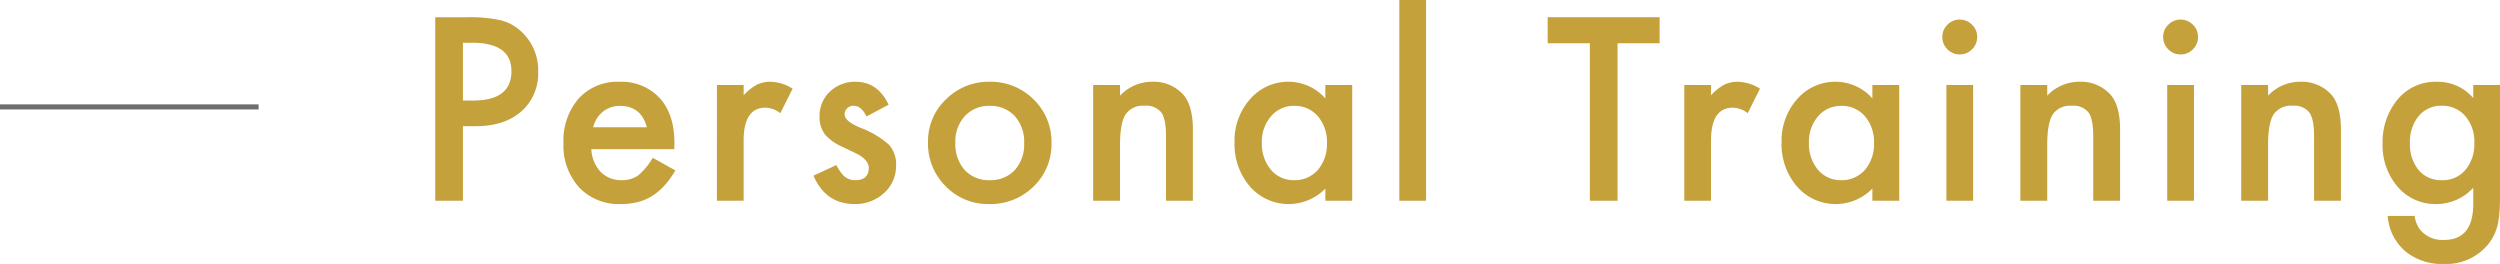 <svg xmlns="http://www.w3.org/2000/svg" width="493.045" height="52.055" viewBox="0 0 493.045 52.055"><g transform="translate(-490.5 -1353.414)"><path d="M9.8-14.7V0H4.336V-36.187h6.188a27.908,27.908,0,0,1,6.867.633,9.21,9.21,0,0,1,4.125,2.391,10.3,10.3,0,0,1,3.117,7.688A9.92,9.92,0,0,1,21.3-17.6Q17.977-14.7,12.328-14.7Zm0-5.062h2.039q7.523,0,7.523-5.789,0-5.6-7.758-5.6H9.8Zm41.687,9.586H35.124A6.932,6.932,0,0,0,36.952-5.7,5.574,5.574,0,0,0,41.1-4.055a5.4,5.4,0,0,0,3.258-.937,13.34,13.34,0,0,0,2.883-3.469l4.453,2.484a17.715,17.715,0,0,1-2.18,3.012A11.59,11.59,0,0,1,47.054-.9,9.869,9.869,0,0,1,44.218.281a13.805,13.805,0,0,1-3.3.375,10.745,10.745,0,0,1-8.2-3.281,12.308,12.308,0,0,1-3.094-8.766,12.647,12.647,0,0,1,3-8.766,10.343,10.343,0,0,1,8.016-3.3A10.252,10.252,0,0,1,48.6-20.25q2.906,3.188,2.906,8.836ZM46.07-14.484q-1.1-4.219-5.32-4.219a5.464,5.464,0,0,0-1.8.293,5.163,5.163,0,0,0-1.535.844,5.349,5.349,0,0,0-1.184,1.324,6.154,6.154,0,0,0-.75,1.758Zm13.82-8.344h5.273v2.039a10.07,10.07,0,0,1,2.578-2.086,5.912,5.912,0,0,1,2.719-.586A8.517,8.517,0,0,1,74.819-22.1L72.4-17.273a5.035,5.035,0,0,0-2.93-1.078q-4.312,0-4.312,6.516V0H59.889Zm33.859,3.891-4.359,2.32q-1.031-2.109-2.555-2.109a1.757,1.757,0,0,0-1.242.48,1.607,1.607,0,0,0-.516,1.23q0,1.313,3.047,2.6a18.164,18.164,0,0,1,5.648,3.328,5.7,5.7,0,0,1,1.453,4.1,7.187,7.187,0,0,1-2.437,5.531A8.3,8.3,0,0,1,87.068.656q-5.742,0-8.133-5.6l4.5-2.086a9.789,9.789,0,0,0,1.43,2.086,3.262,3.262,0,0,0,2.3.891q2.672,0,2.672-2.437,0-1.406-2.062-2.625-.8-.4-1.594-.773t-1.617-.773a9.9,9.9,0,0,1-3.234-2.25,5.543,5.543,0,0,1-1.2-3.68,6.512,6.512,0,0,1,2.039-4.922,7.153,7.153,0,0,1,5.063-1.945Q91.615-23.461,93.748-18.937Zm7.773,7.359a11.343,11.343,0,0,1,3.539-8.414,11.859,11.859,0,0,1,8.625-3.469,11.924,11.924,0,0,1,8.672,3.492,11.622,11.622,0,0,1,3.516,8.578,11.561,11.561,0,0,1-3.539,8.6A12.1,12.1,0,0,1,113.591.656a11.6,11.6,0,0,1-8.6-3.516A11.823,11.823,0,0,1,101.521-11.578Zm5.391.094A7.7,7.7,0,0,0,108.74-6.07a6.436,6.436,0,0,0,4.945,2.016,6.428,6.428,0,0,0,4.945-1.992,7.5,7.5,0,0,0,1.852-5.32,7.5,7.5,0,0,0-1.852-5.32,6.436,6.436,0,0,0-4.945-2.016,6.38,6.38,0,0,0-4.9,2.016A7.335,7.335,0,0,0,106.912-11.484Zm27.179-11.344h5.3v2.109a8.644,8.644,0,0,1,6.234-2.742,7.874,7.874,0,0,1,6.211,2.508q1.922,2.133,1.922,6.961V0h-5.3V-12.75q0-3.375-.937-4.664a3.782,3.782,0,0,0-3.328-1.312,4.07,4.07,0,0,0-3.727,1.734q-1.078,1.711-1.078,5.977V0h-5.3Zm45.788,0h5.3V0h-5.3V-2.391A10.114,10.114,0,0,1,172.871.656a10.1,10.1,0,0,1-7.828-3.422,12.726,12.726,0,0,1-3.07-8.719,12.333,12.333,0,0,1,3.07-8.555,9.9,9.9,0,0,1,7.688-3.422,9.707,9.707,0,0,1,7.148,3.281ZM167.363-11.484a7.951,7.951,0,0,0,1.758,5.344,5.757,5.757,0,0,0,4.547,2.086A6.052,6.052,0,0,0,178.4-6.07a7.806,7.806,0,0,0,1.8-5.3,7.806,7.806,0,0,0-1.8-5.3,5.967,5.967,0,0,0-4.687-2.039,5.83,5.83,0,0,0-4.547,2.063A7.6,7.6,0,0,0,167.363-11.484Zm32.382-28.1V0h-5.273V-39.586Zm37.764,8.531V0h-5.461V-31.055h-8.32v-5.133h22.078v5.133Zm13.163,8.227h5.273v2.039a10.07,10.07,0,0,1,2.578-2.086,5.912,5.912,0,0,1,2.719-.586A8.517,8.517,0,0,1,265.6-22.1l-2.414,4.828a5.035,5.035,0,0,0-2.93-1.078q-4.312,0-4.312,6.516V0h-5.273Zm37.093,0h5.3V0h-5.3V-2.391A10.114,10.114,0,0,1,280.759.656a10.1,10.1,0,0,1-7.828-3.422,12.726,12.726,0,0,1-3.07-8.719,12.333,12.333,0,0,1,3.07-8.555,9.9,9.9,0,0,1,7.688-3.422,9.707,9.707,0,0,1,7.148,3.281ZM275.251-11.484a7.951,7.951,0,0,0,1.758,5.344,5.757,5.757,0,0,0,4.547,2.086A6.052,6.052,0,0,0,286.29-6.07a7.806,7.806,0,0,0,1.8-5.3,7.806,7.806,0,0,0-1.8-5.3A5.967,5.967,0,0,0,281.6-18.7a5.83,5.83,0,0,0-4.547,2.063A7.6,7.6,0,0,0,275.251-11.484Zm32.382-11.344V0H302.36V-22.828Zm-6.07-9.492a3.267,3.267,0,0,1,1.008-2.391,3.293,3.293,0,0,1,2.414-1.008,3.32,3.32,0,0,1,2.438,1.008A3.244,3.244,0,0,1,308.43-32.3a3.32,3.32,0,0,1-1.008,2.438,3.244,3.244,0,0,1-2.414,1.008,3.32,3.32,0,0,1-2.437-1.008A3.348,3.348,0,0,1,301.563-32.32Zm15.39,9.492h5.3v2.109a8.644,8.644,0,0,1,6.234-2.742,7.874,7.874,0,0,1,6.211,2.508q1.922,2.133,1.922,6.961V0h-5.3V-12.75q0-3.375-.937-4.664a3.782,3.782,0,0,0-3.328-1.312,4.07,4.07,0,0,0-3.727,1.734q-1.078,1.711-1.078,5.977V0h-5.3Zm34.234,0V0h-5.273V-22.828Zm-6.07-9.492a3.267,3.267,0,0,1,1.008-2.391,3.293,3.293,0,0,1,2.414-1.008,3.32,3.32,0,0,1,2.438,1.008,3.244,3.244,0,0,1,1.008,2.414,3.32,3.32,0,0,1-1.008,2.438,3.244,3.244,0,0,1-2.414,1.008,3.32,3.32,0,0,1-2.437-1.008A3.348,3.348,0,0,1,345.116-32.32Zm15.39,9.492h5.3v2.109a8.644,8.644,0,0,1,6.234-2.742,7.874,7.874,0,0,1,6.211,2.508q1.922,2.133,1.922,6.961V0h-5.3V-12.75q0-3.375-.937-4.664a3.782,3.782,0,0,0-3.328-1.312,4.07,4.07,0,0,0-3.727,1.734q-1.078,1.711-1.078,5.977V0h-5.3ZM411.545-.539q0,1.617-.105,2.848a19.789,19.789,0,0,1-.293,2.168,9.653,9.653,0,0,1-2.2,4.43,10.678,10.678,0,0,1-8.508,3.563,11.355,11.355,0,0,1-7.523-2.461A10.06,10.06,0,0,1,389.4,3h5.3A6,6,0,0,0,395.7,5.6a5.665,5.665,0,0,0,4.781,2.133q5.789,0,5.789-7.1V-2.555A9.847,9.847,0,0,1,399.029.656a9.726,9.726,0,0,1-7.641-3.375,12.507,12.507,0,0,1-3-8.555,13.169,13.169,0,0,1,2.789-8.484,9.692,9.692,0,0,1,7.922-3.7,9.2,9.2,0,0,1,7.172,3.211v-2.578h5.273Zm-5.062-10.828a7.685,7.685,0,0,0-1.781-5.32,5.889,5.889,0,0,0-4.617-2.039,5.677,5.677,0,0,0-4.734,2.227,8.082,8.082,0,0,0-1.57,5.156,8,8,0,0,0,1.57,5.109,5.684,5.684,0,0,0,4.734,2.18,5.79,5.79,0,0,0,4.781-2.2A7.847,7.847,0,0,0,406.482-11.367Z" transform="translate(572 1393)" fill="#c5a13c"/><path d="M51,.5H0v-1H51Z" transform="translate(490.5 1374.5)" fill="#6e6e6e"/></g></svg>